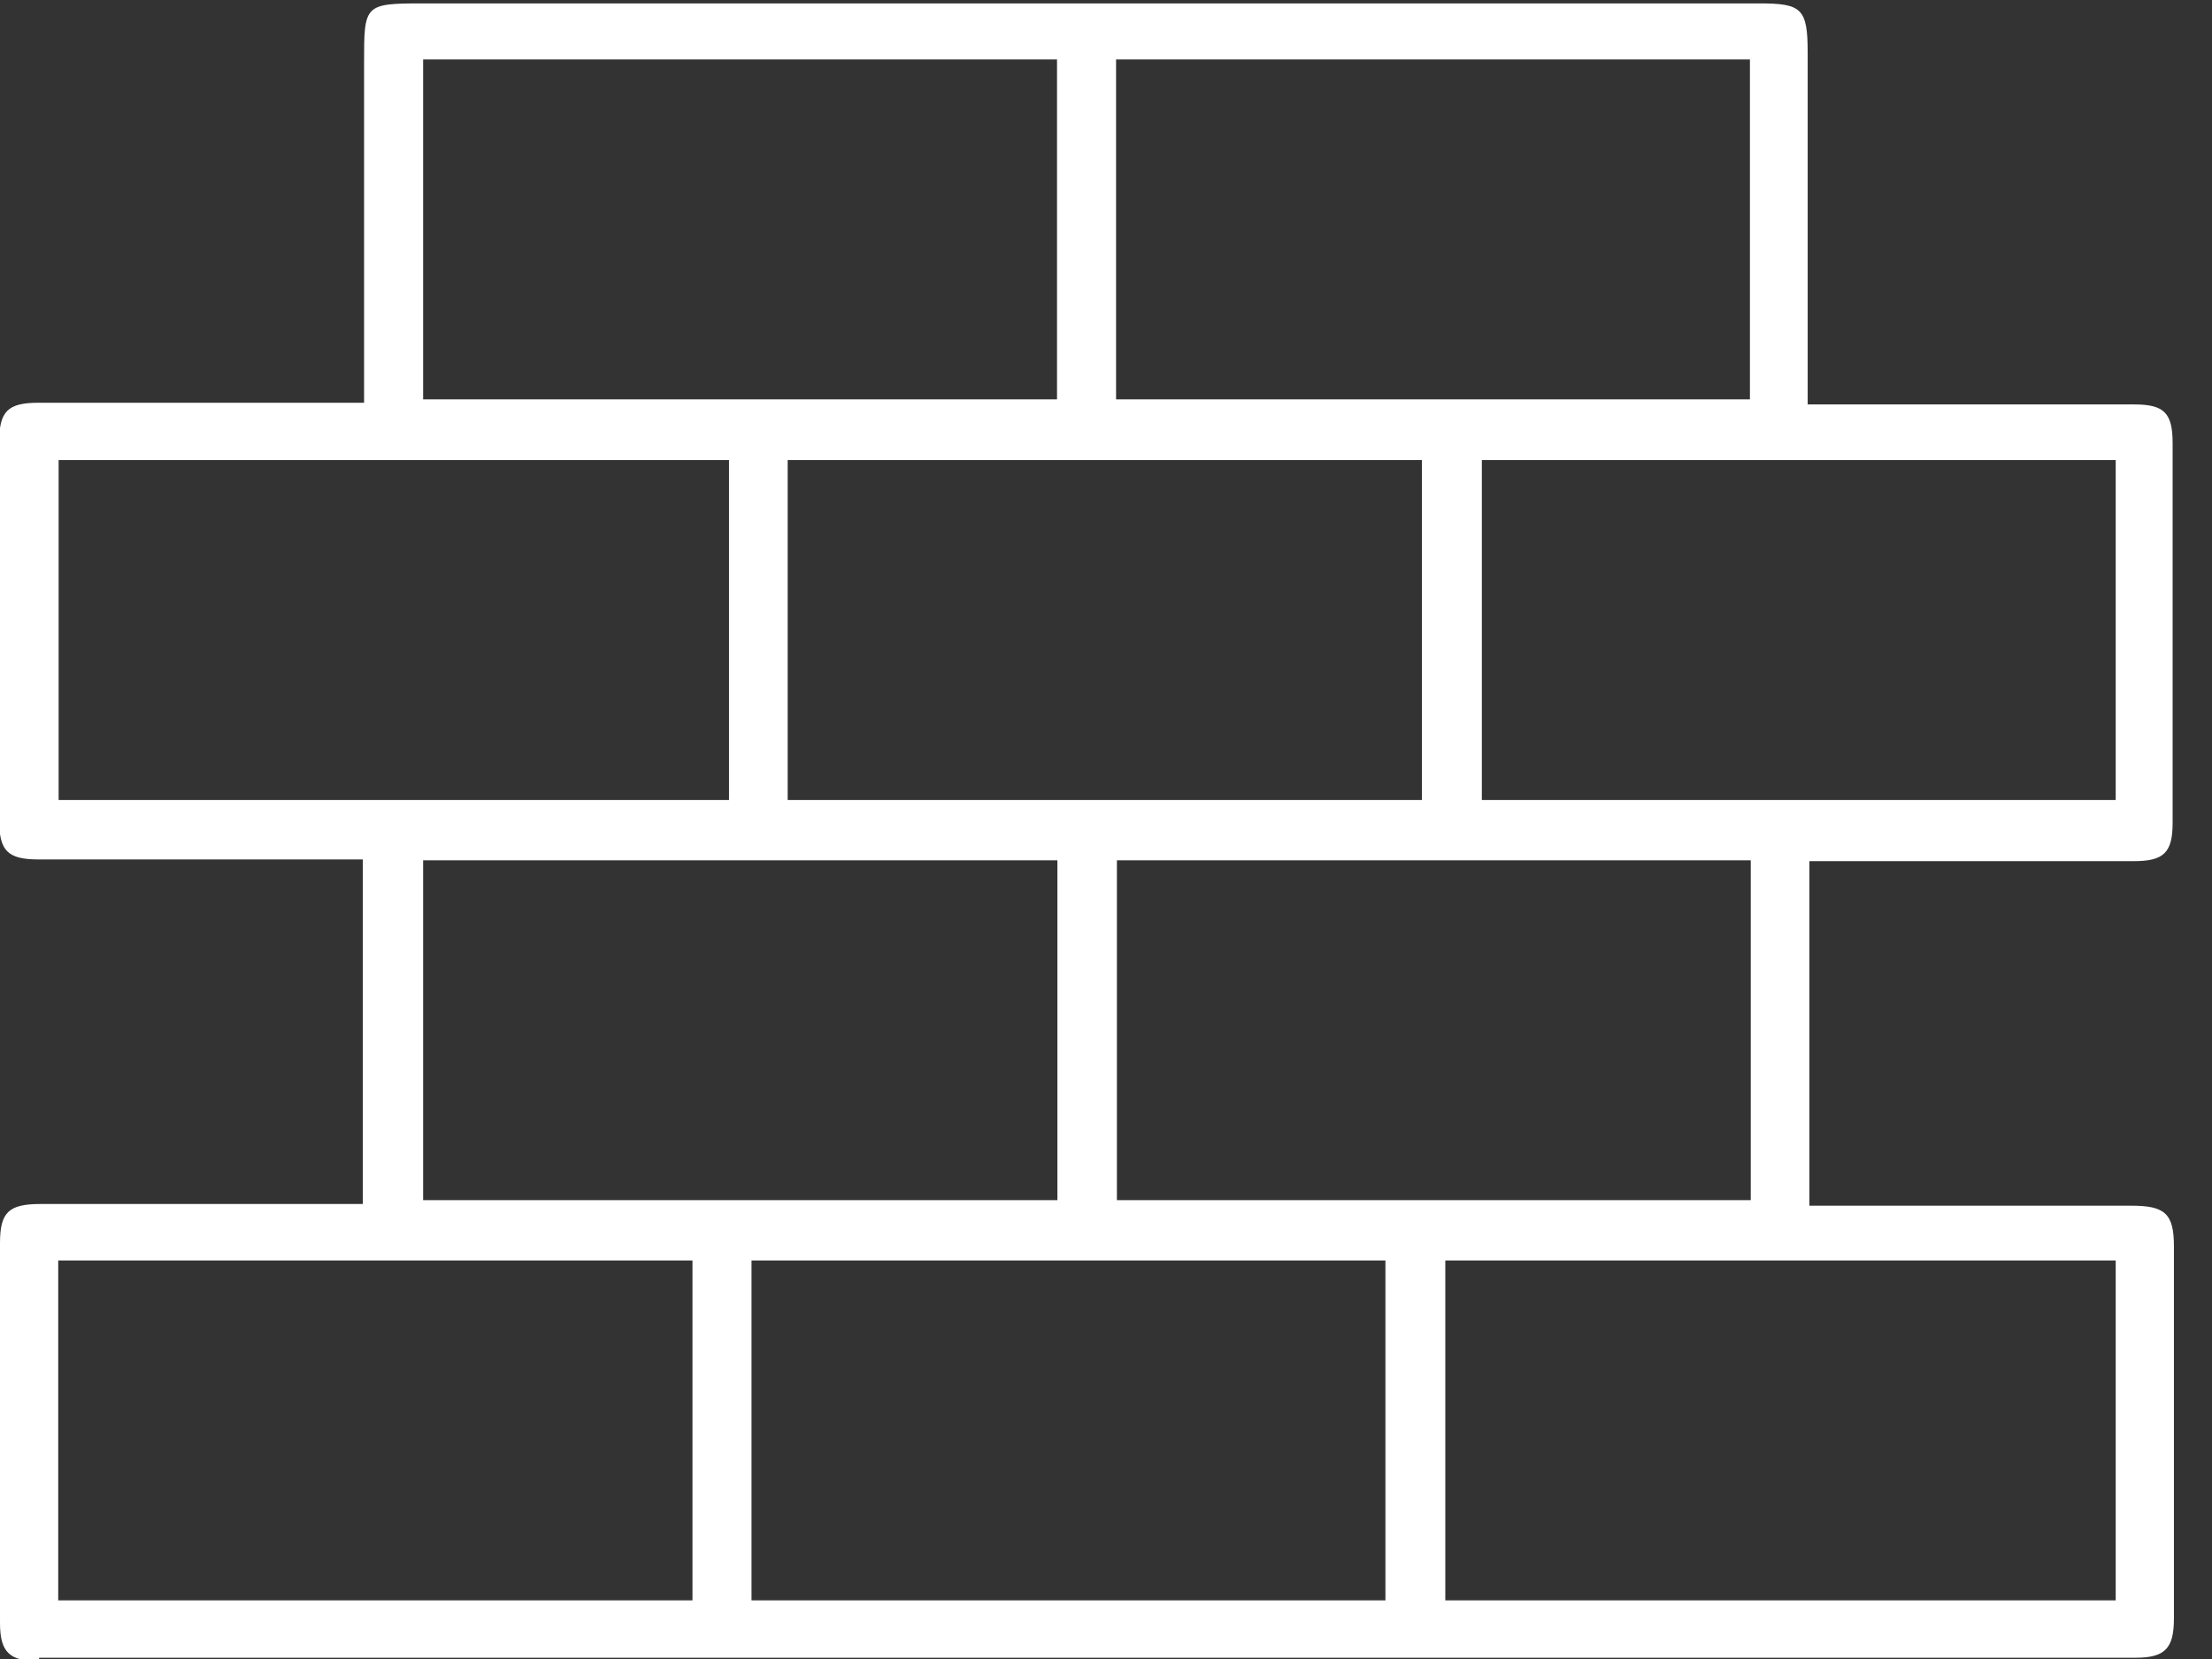 <?xml version="1.0" encoding="UTF-8"?>
<svg xmlns="http://www.w3.org/2000/svg" width="56" height="42" viewBox="0 0 56 42" fill="none">
  <rect x="0" y="0" width="56" height="42" fill="#333333" stroke="none"/>
  <path d="M0.99 42.054C0.237 42.054 4.75161e-05 41.828 4.75161e-05 41.086V31.47C4.75161e-05 30.696 0.215 30.481 1.022 30.481H9.185V21.758H0.979C0.194 21.758 -0.021 21.543 -0.021 20.758V11.196C-0.021 10.411 0.194 10.196 0.979 10.196H9.217V1.592C9.217 0.118 9.217 0.086 10.702 0.086H44.538C45.614 0.086 45.764 0.215 45.764 1.334V10.239H54.035C54.788 10.239 55.003 10.454 55.003 11.218V20.833C55.003 21.586 54.778 21.801 54.025 21.801H45.807V30.524H53.96C54.799 30.524 55.036 30.718 55.036 31.546V40.978C55.036 41.731 54.81 41.968 54.068 41.968H0.99M19.026 40.516H35.074V31.911H19.026V40.516ZM1.474 40.516H17.531V31.911H1.474V40.516ZM36.59 40.516H53.562V31.911H36.59V40.516ZM28.276 30.384H44.323V21.78H28.276V30.384ZM10.712 30.384H26.77V21.78H10.712V30.384ZM1.484 20.253H18.456V11.648H1.484V20.253ZM37.515 20.253H53.562V11.648H37.515V20.253ZM19.941 20.253H35.998V11.648H19.941V20.253ZM28.255 10.11H44.302V1.506H28.255V10.11ZM10.712 10.11H26.76V1.506H10.712V10.11Z" fill="white"></path>
</svg>
